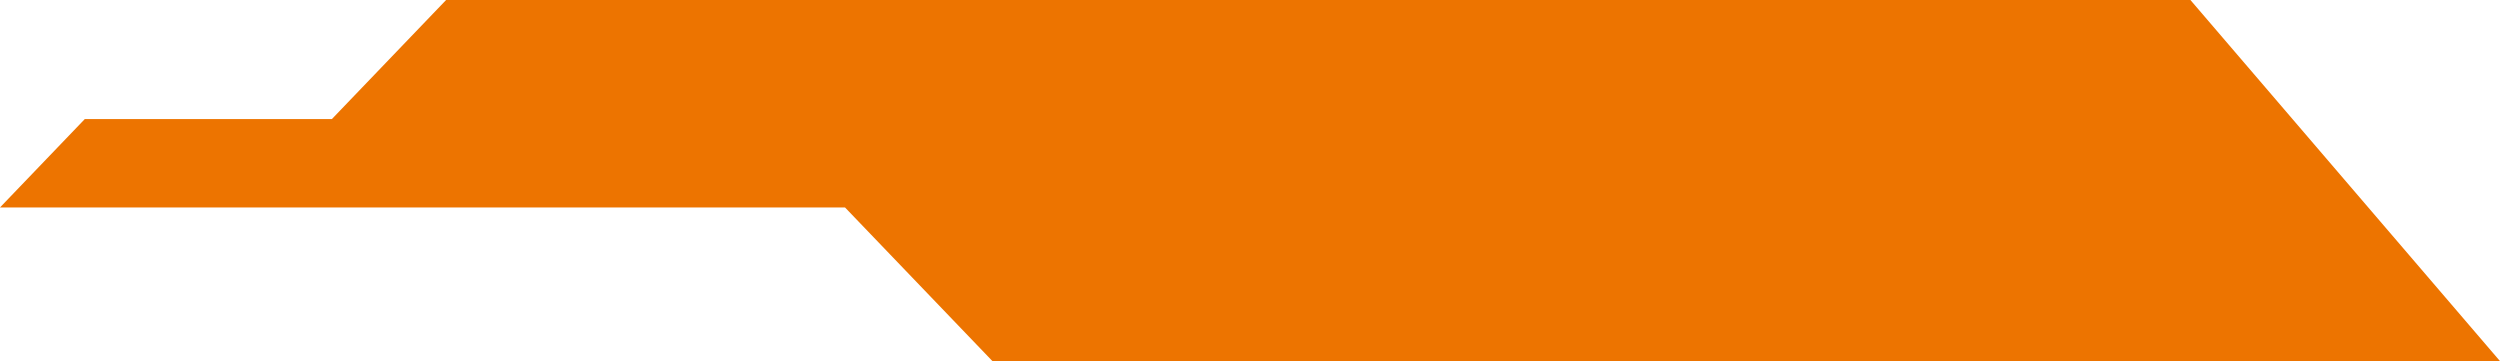 <?xml version="1.0" encoding="UTF-8"?> <svg xmlns="http://www.w3.org/2000/svg" width="90" height="13" viewBox="0 0 90 13" fill="none"><path fill-rule="evenodd" clip-rule="evenodd" d="M78.855 0L16.06 0L11.947 4.287L3.052 4.287L3.10019e-06 7.468L30.42 7.468L35.728 13L90 13L78.855 0Z" fill="#ED7400"></path></svg> 